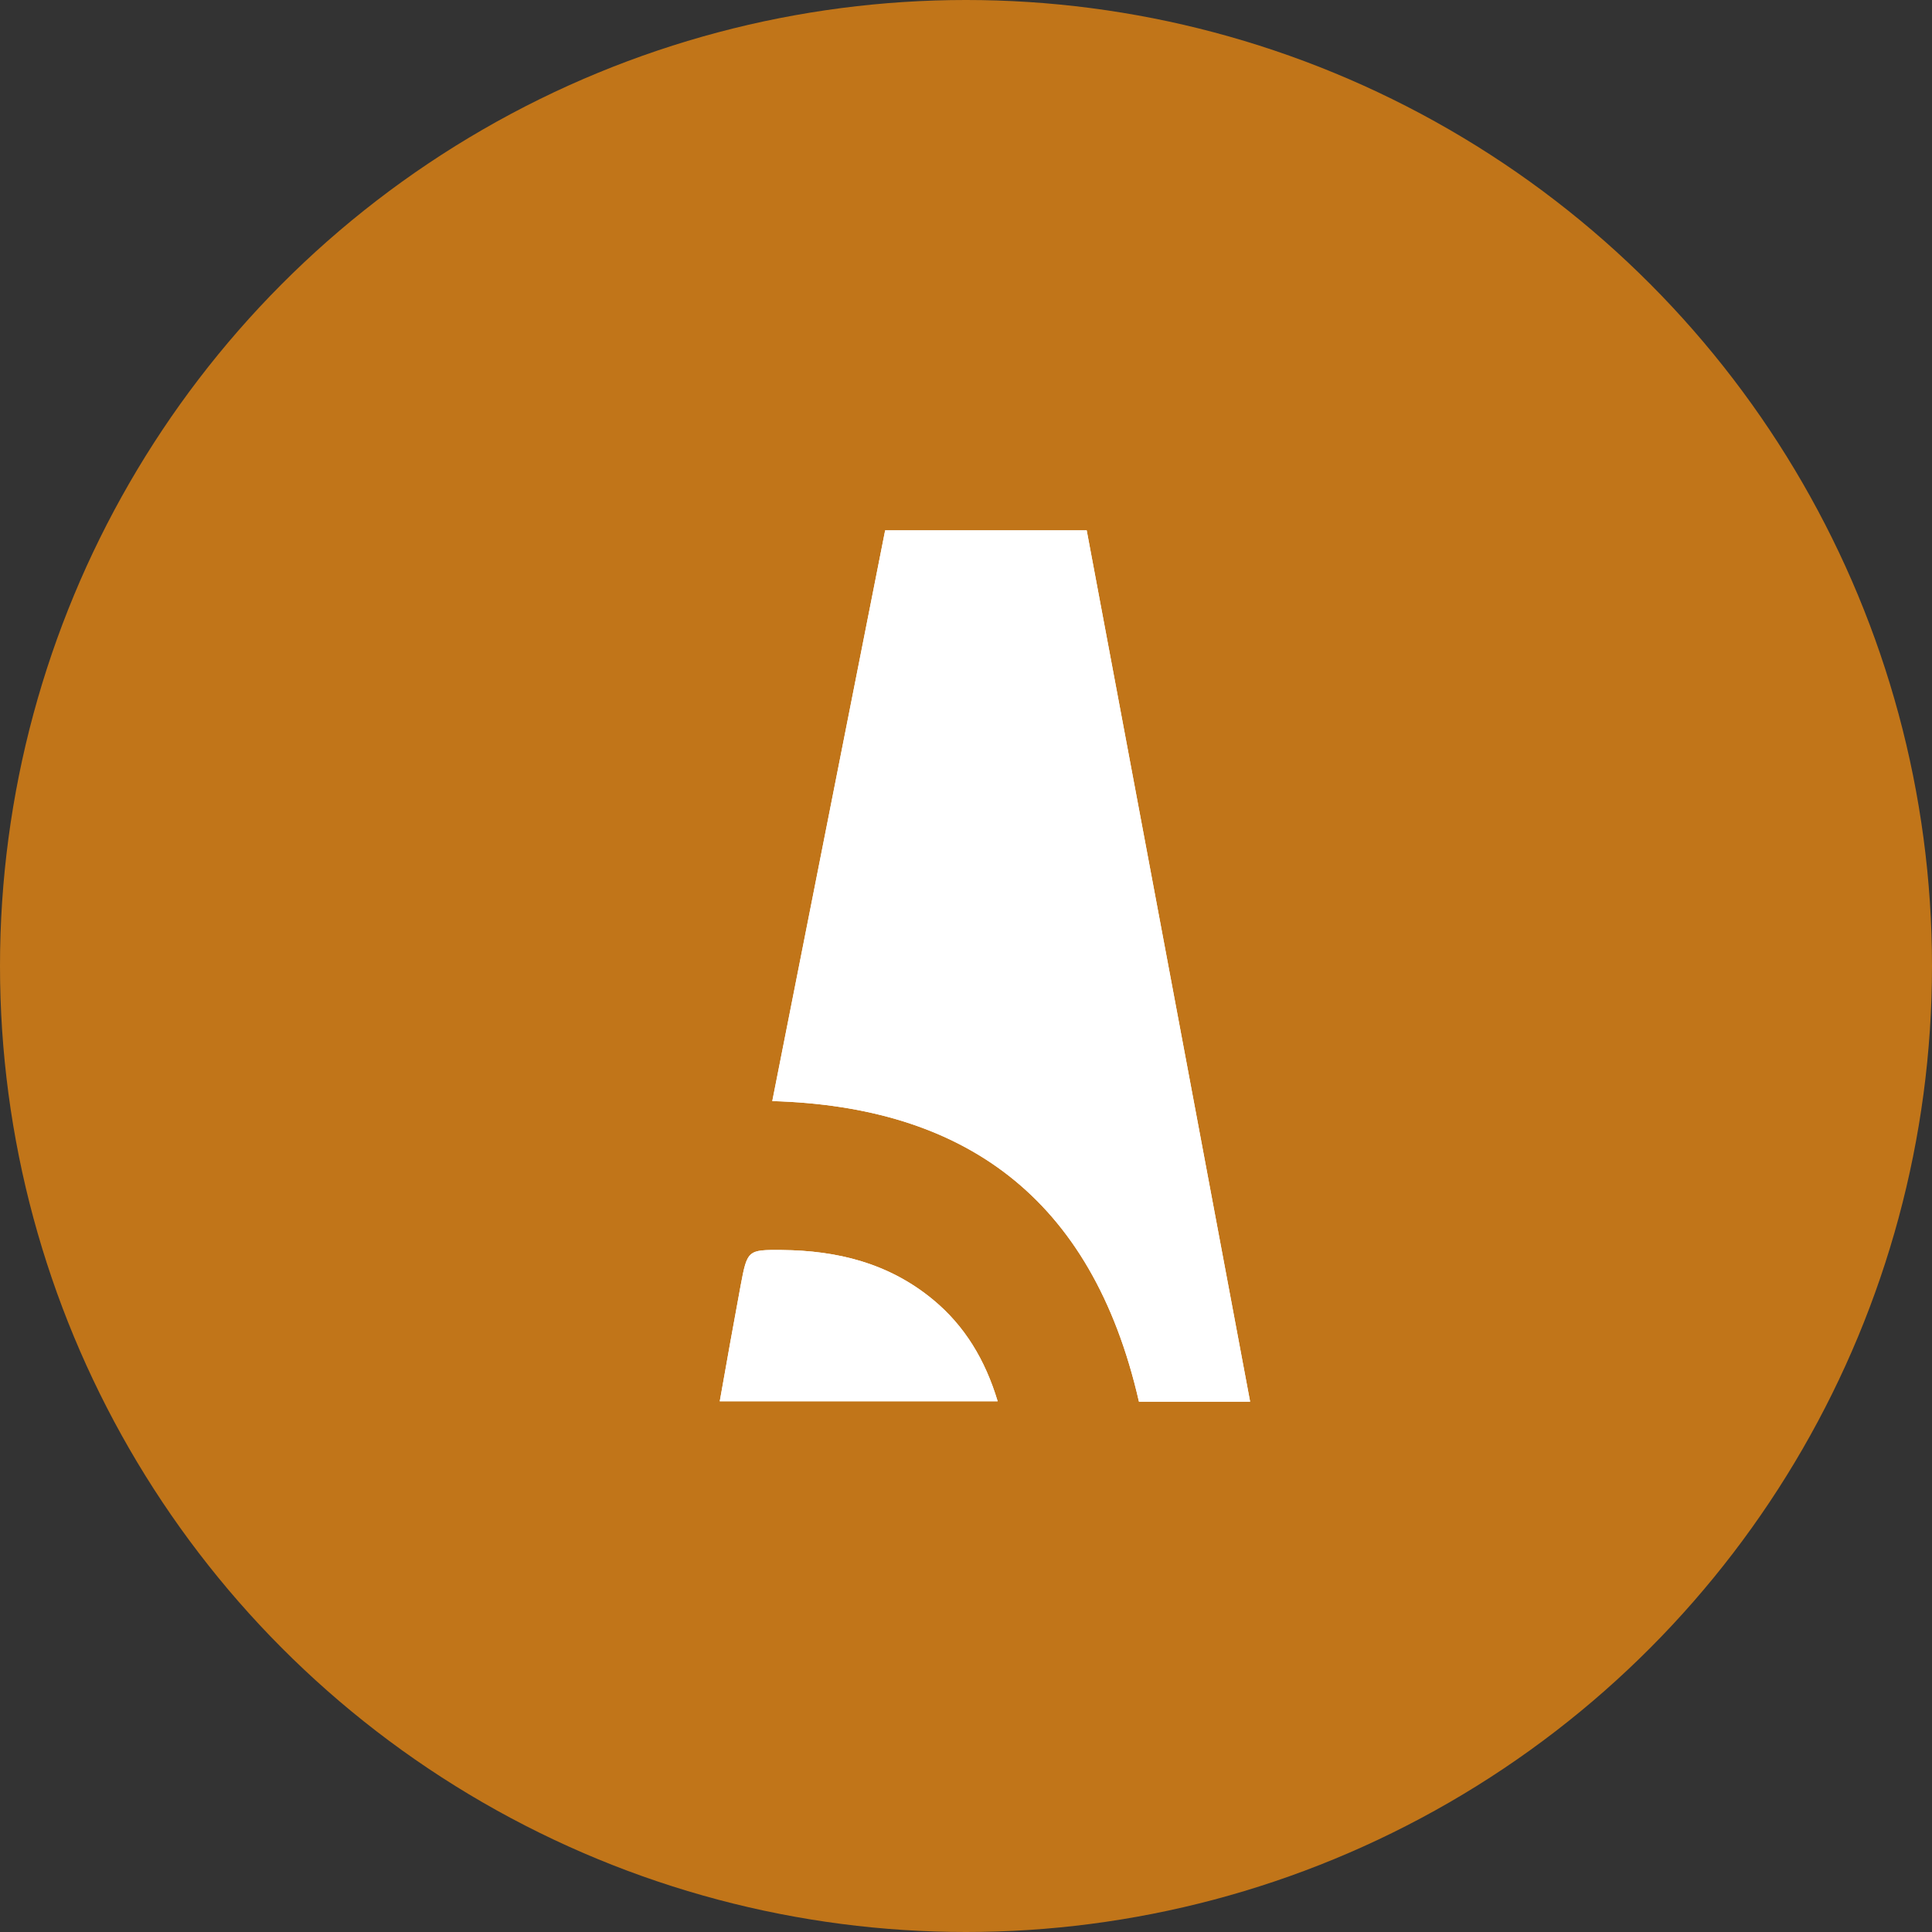 <?xml version="1.0" encoding="UTF-8"?> <svg xmlns="http://www.w3.org/2000/svg" width="51" height="51" viewBox="0 0 51 51" fill="none"><rect x="0" y="0" width="51" height="51" fill="#333333" stroke="none"/> <circle cx="25.5" cy="25.5" r="25.5" fill="#C17519"></circle> <path d="M33 37C31.555 29.298 30.117 21.631 28.686 14H23.366C22.373 19.02 21.384 24.02 20.388 29.066C25.401 29.209 28.822 31.558 30.067 37H33ZM19 36.991H26.336C26.005 35.89 25.462 35 24.644 34.32C23.464 33.338 22.091 33.011 20.635 32.997C19.733 32.99 19.727 32.997 19.549 33.945C19.363 34.942 19.186 35.941 19 36.991Z" fill="white"></path> <path d="M33 37H30.064C28.821 31.558 25.401 29.209 20.385 29.066C21.384 24.02 22.373 19.02 23.366 14H28.686C30.121 21.643 31.559 29.31 33 37Z" fill="white"></path> <path d="M19 36.991C19.186 35.941 19.363 34.942 19.549 33.945C19.727 32.996 19.735 32.99 20.635 32.997C22.091 33.009 23.464 33.338 24.644 34.32C25.462 35 26.005 35.89 26.336 36.991H19Z" fill="white"></path> </svg> 